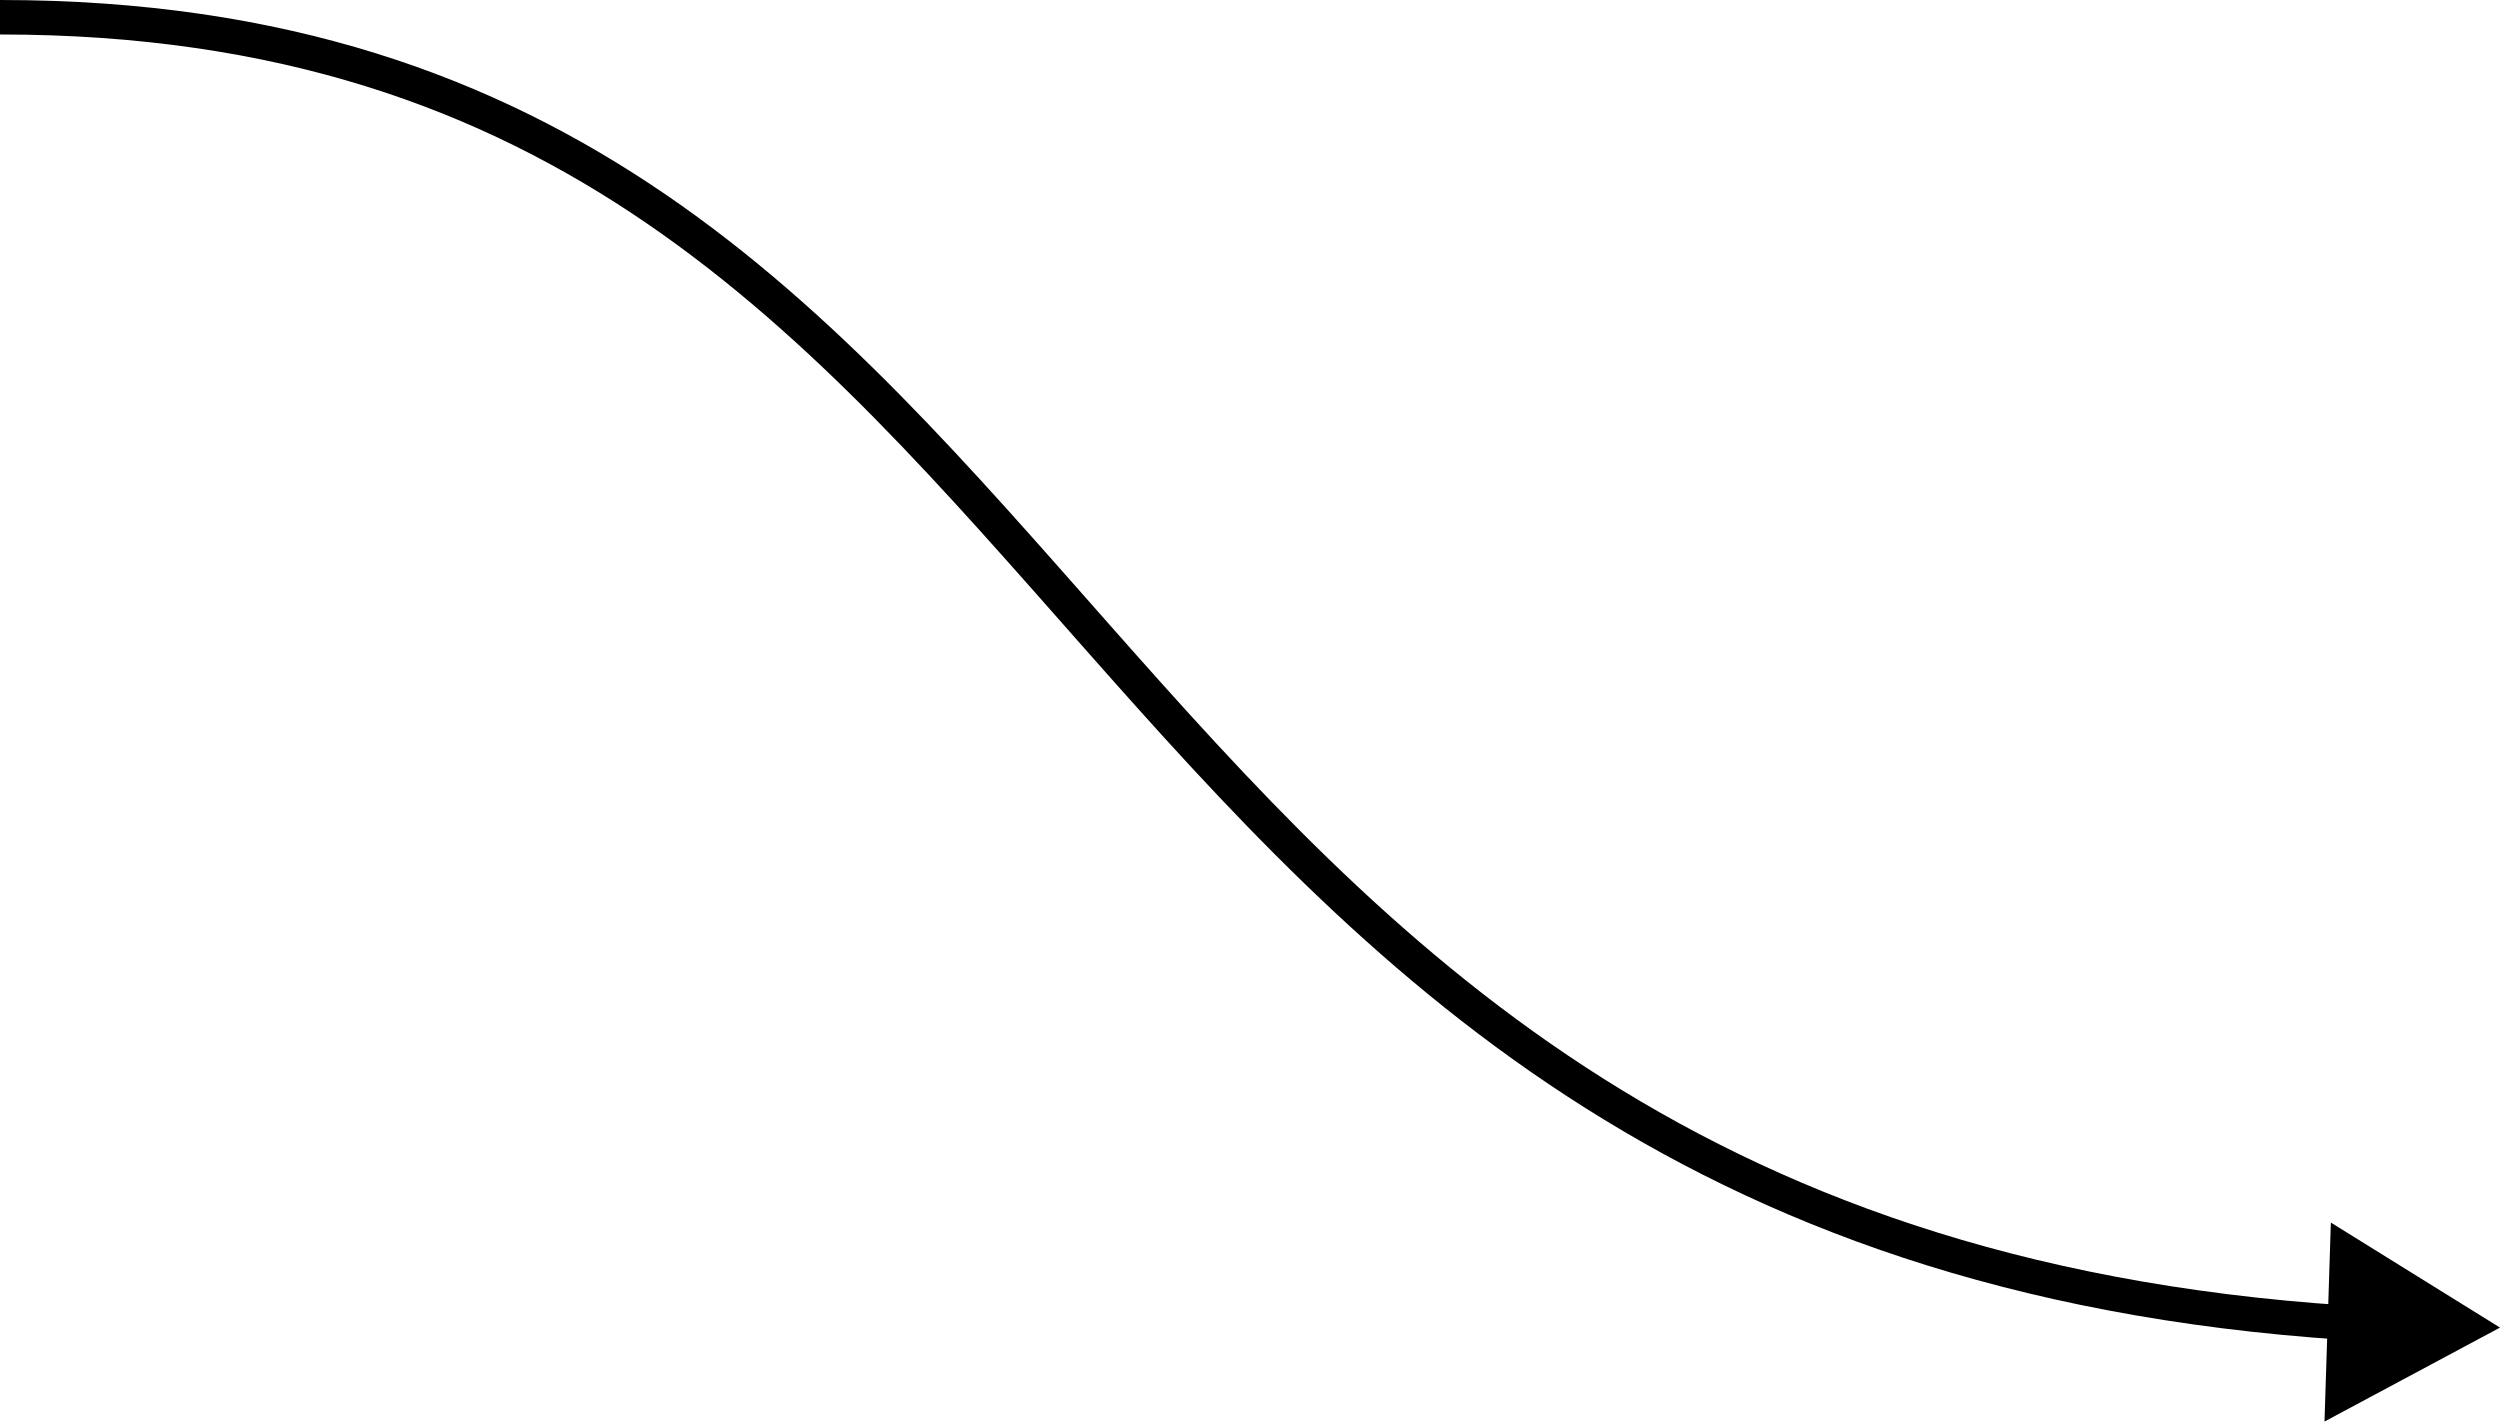 <?xml version="1.0" encoding="UTF-8"?> <svg xmlns="http://www.w3.org/2000/svg" width="290" height="165" viewBox="0 0 290 165" fill="none"> <path d="M290 154L269.641 164.901L270.38 141.819L290 154ZM0 -2.563e-06C33.184 -2.563e-06 57.321 8.953 77.241 22.579C97.079 36.15 112.688 54.338 128.802 72.575C144.969 90.872 161.698 109.291 183.936 123.8C206.132 138.28 233.893 148.908 272.134 151.428L271.871 155.419C232.962 152.856 204.536 142.015 181.751 127.15C159.008 112.313 141.963 93.511 125.805 75.224C109.593 56.876 94.327 39.114 74.983 25.881C55.721 12.704 32.369 4 0 4V-2.563e-06Z" fill="black"></path> </svg> 